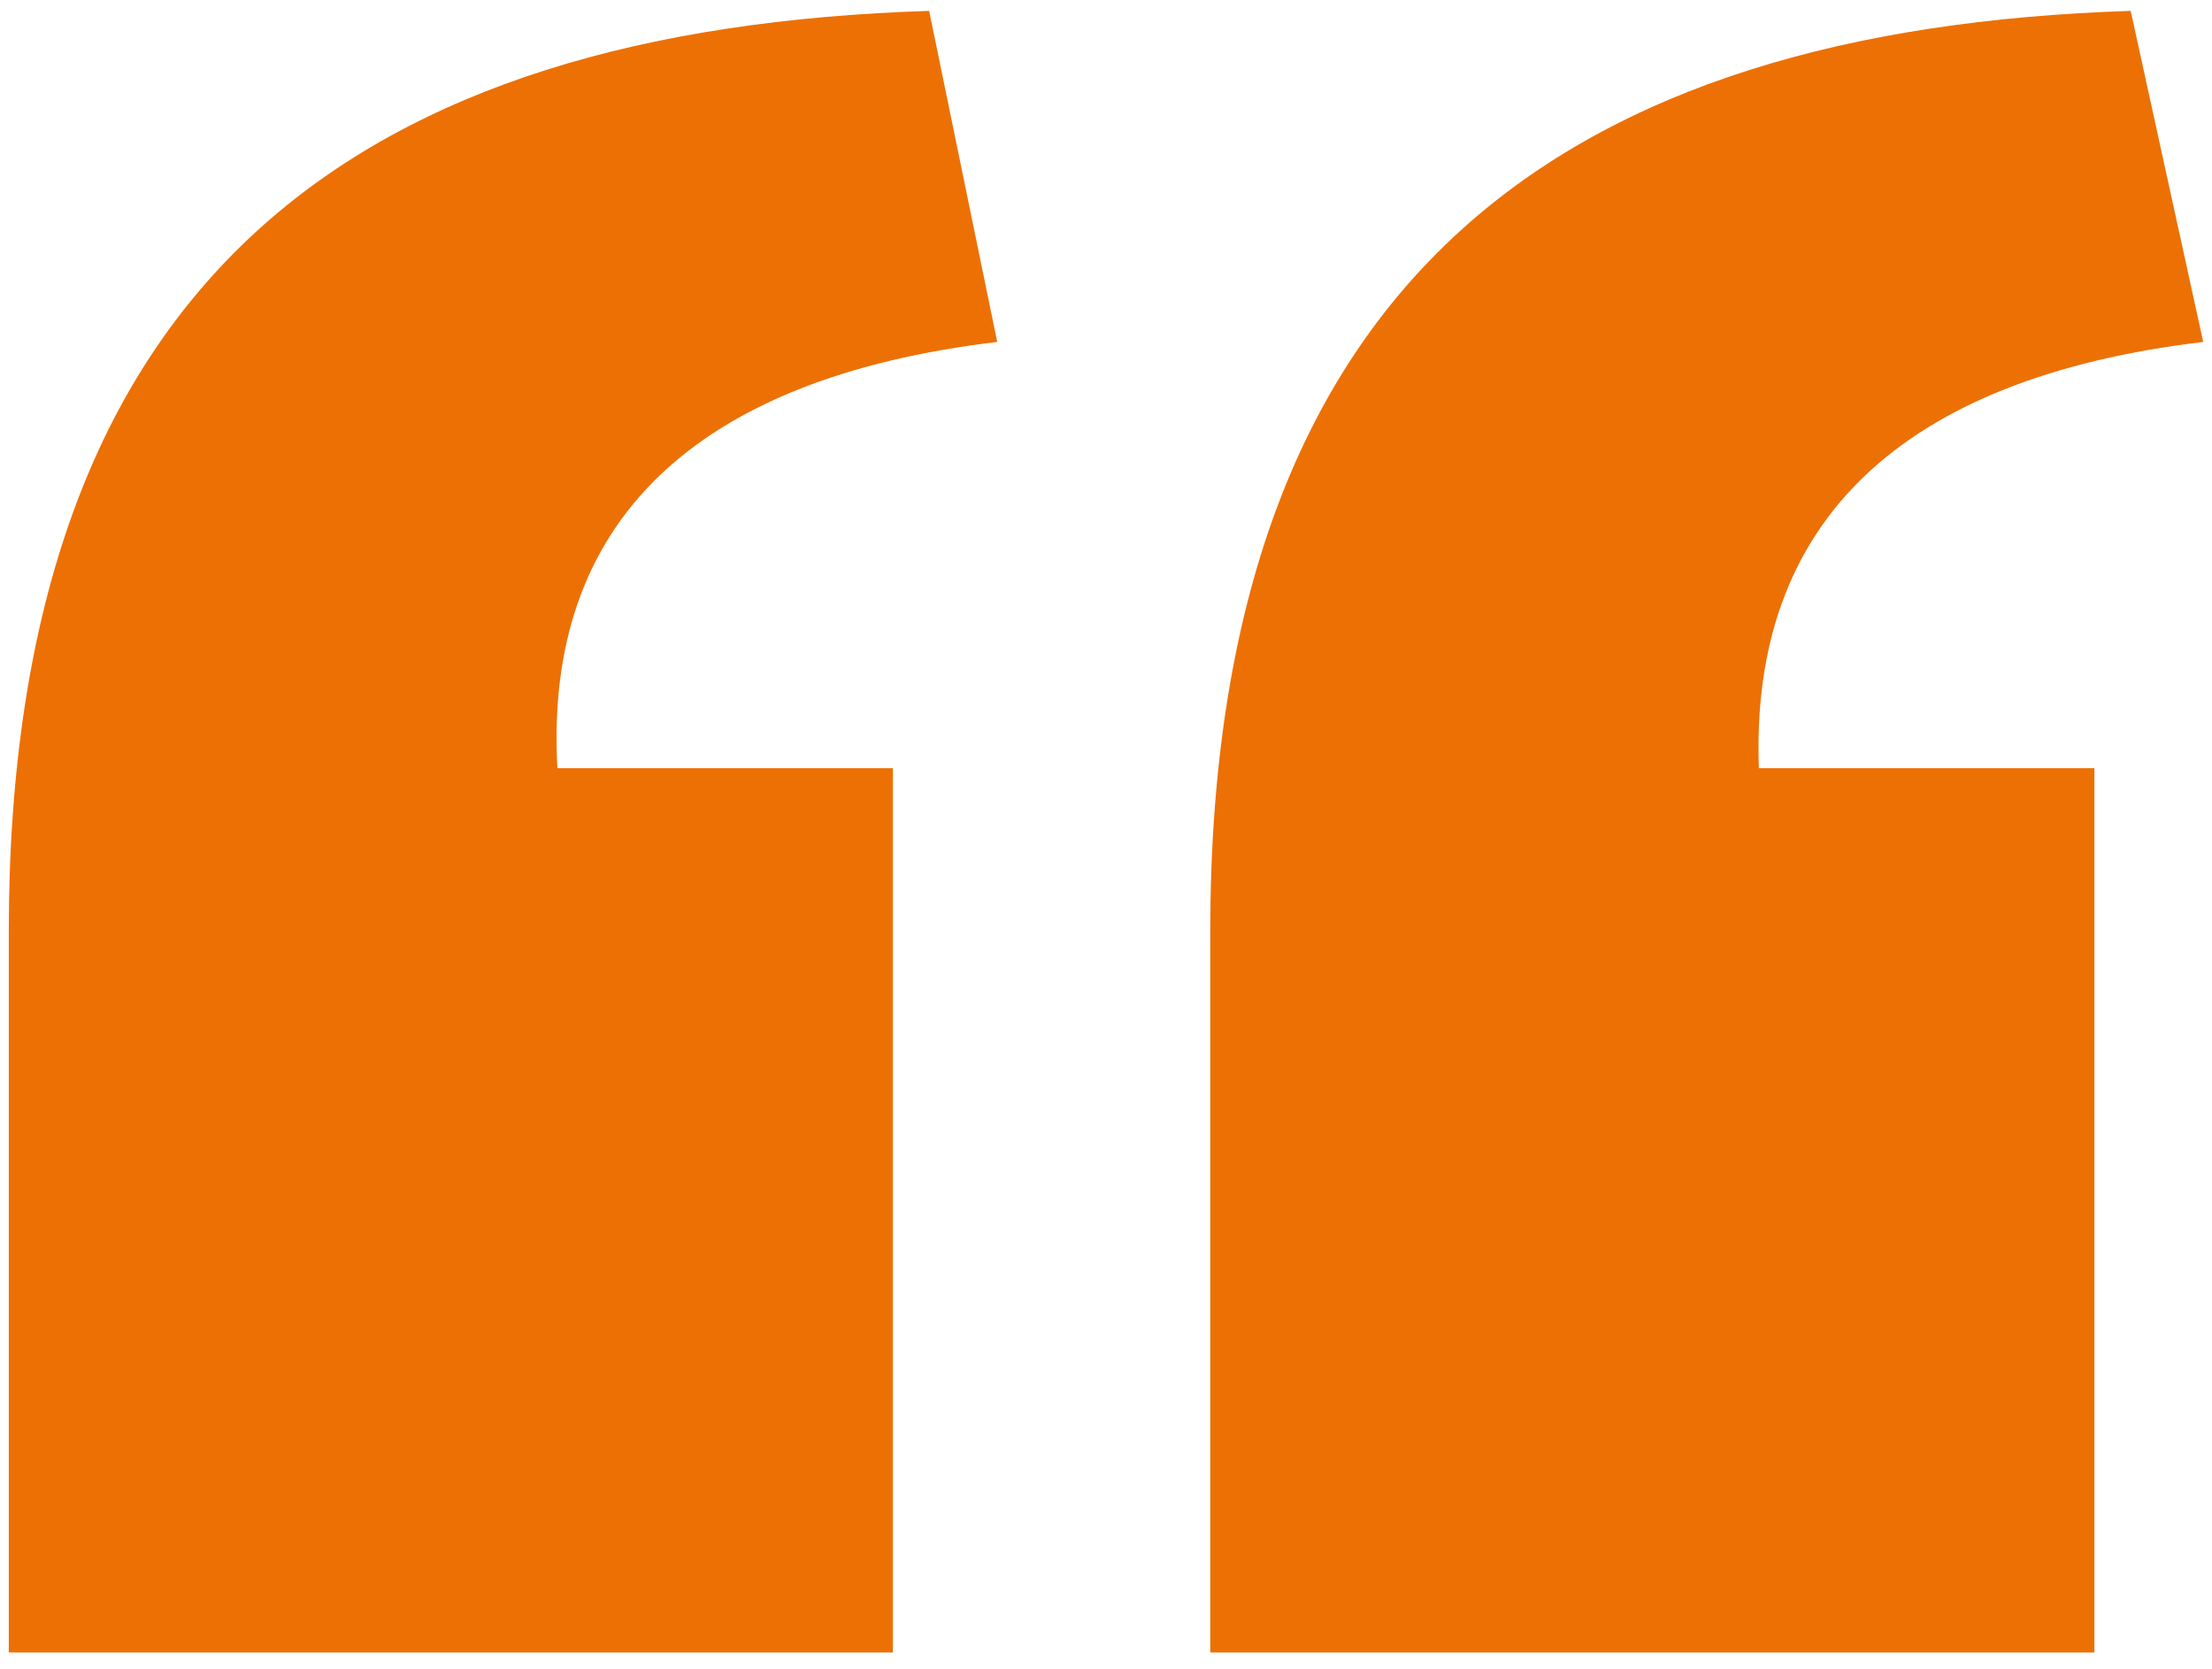 <?xml version="1.0" encoding="utf-8"?>
<svg viewBox="0 0 110 83" version="1.1" xmlns="http://www.w3.org/2000/svg">
    <path d="M 60.185 46.312 C 60.185 13.619 77.997 1.443 105.957 0.541 L 109.563 17.001 C 94.456 18.805 87.017 26.02 87.467 38.195 L 104.151 38.195 L 104.151 82.162 L 60.185 82.162 L 60.185 46.312 Z M 0.437 46.312 C 0.437 13.619 18.024 1.443 46.206 0.541 L 49.59 17.001 C 34.483 18.805 27.041 26.02 27.719 38.195 L 44.403 38.195 L 44.403 82.162 L 0.437 82.162 L 0.437 46.312 Z"
          style="fill:#ED7004"/>
</svg>